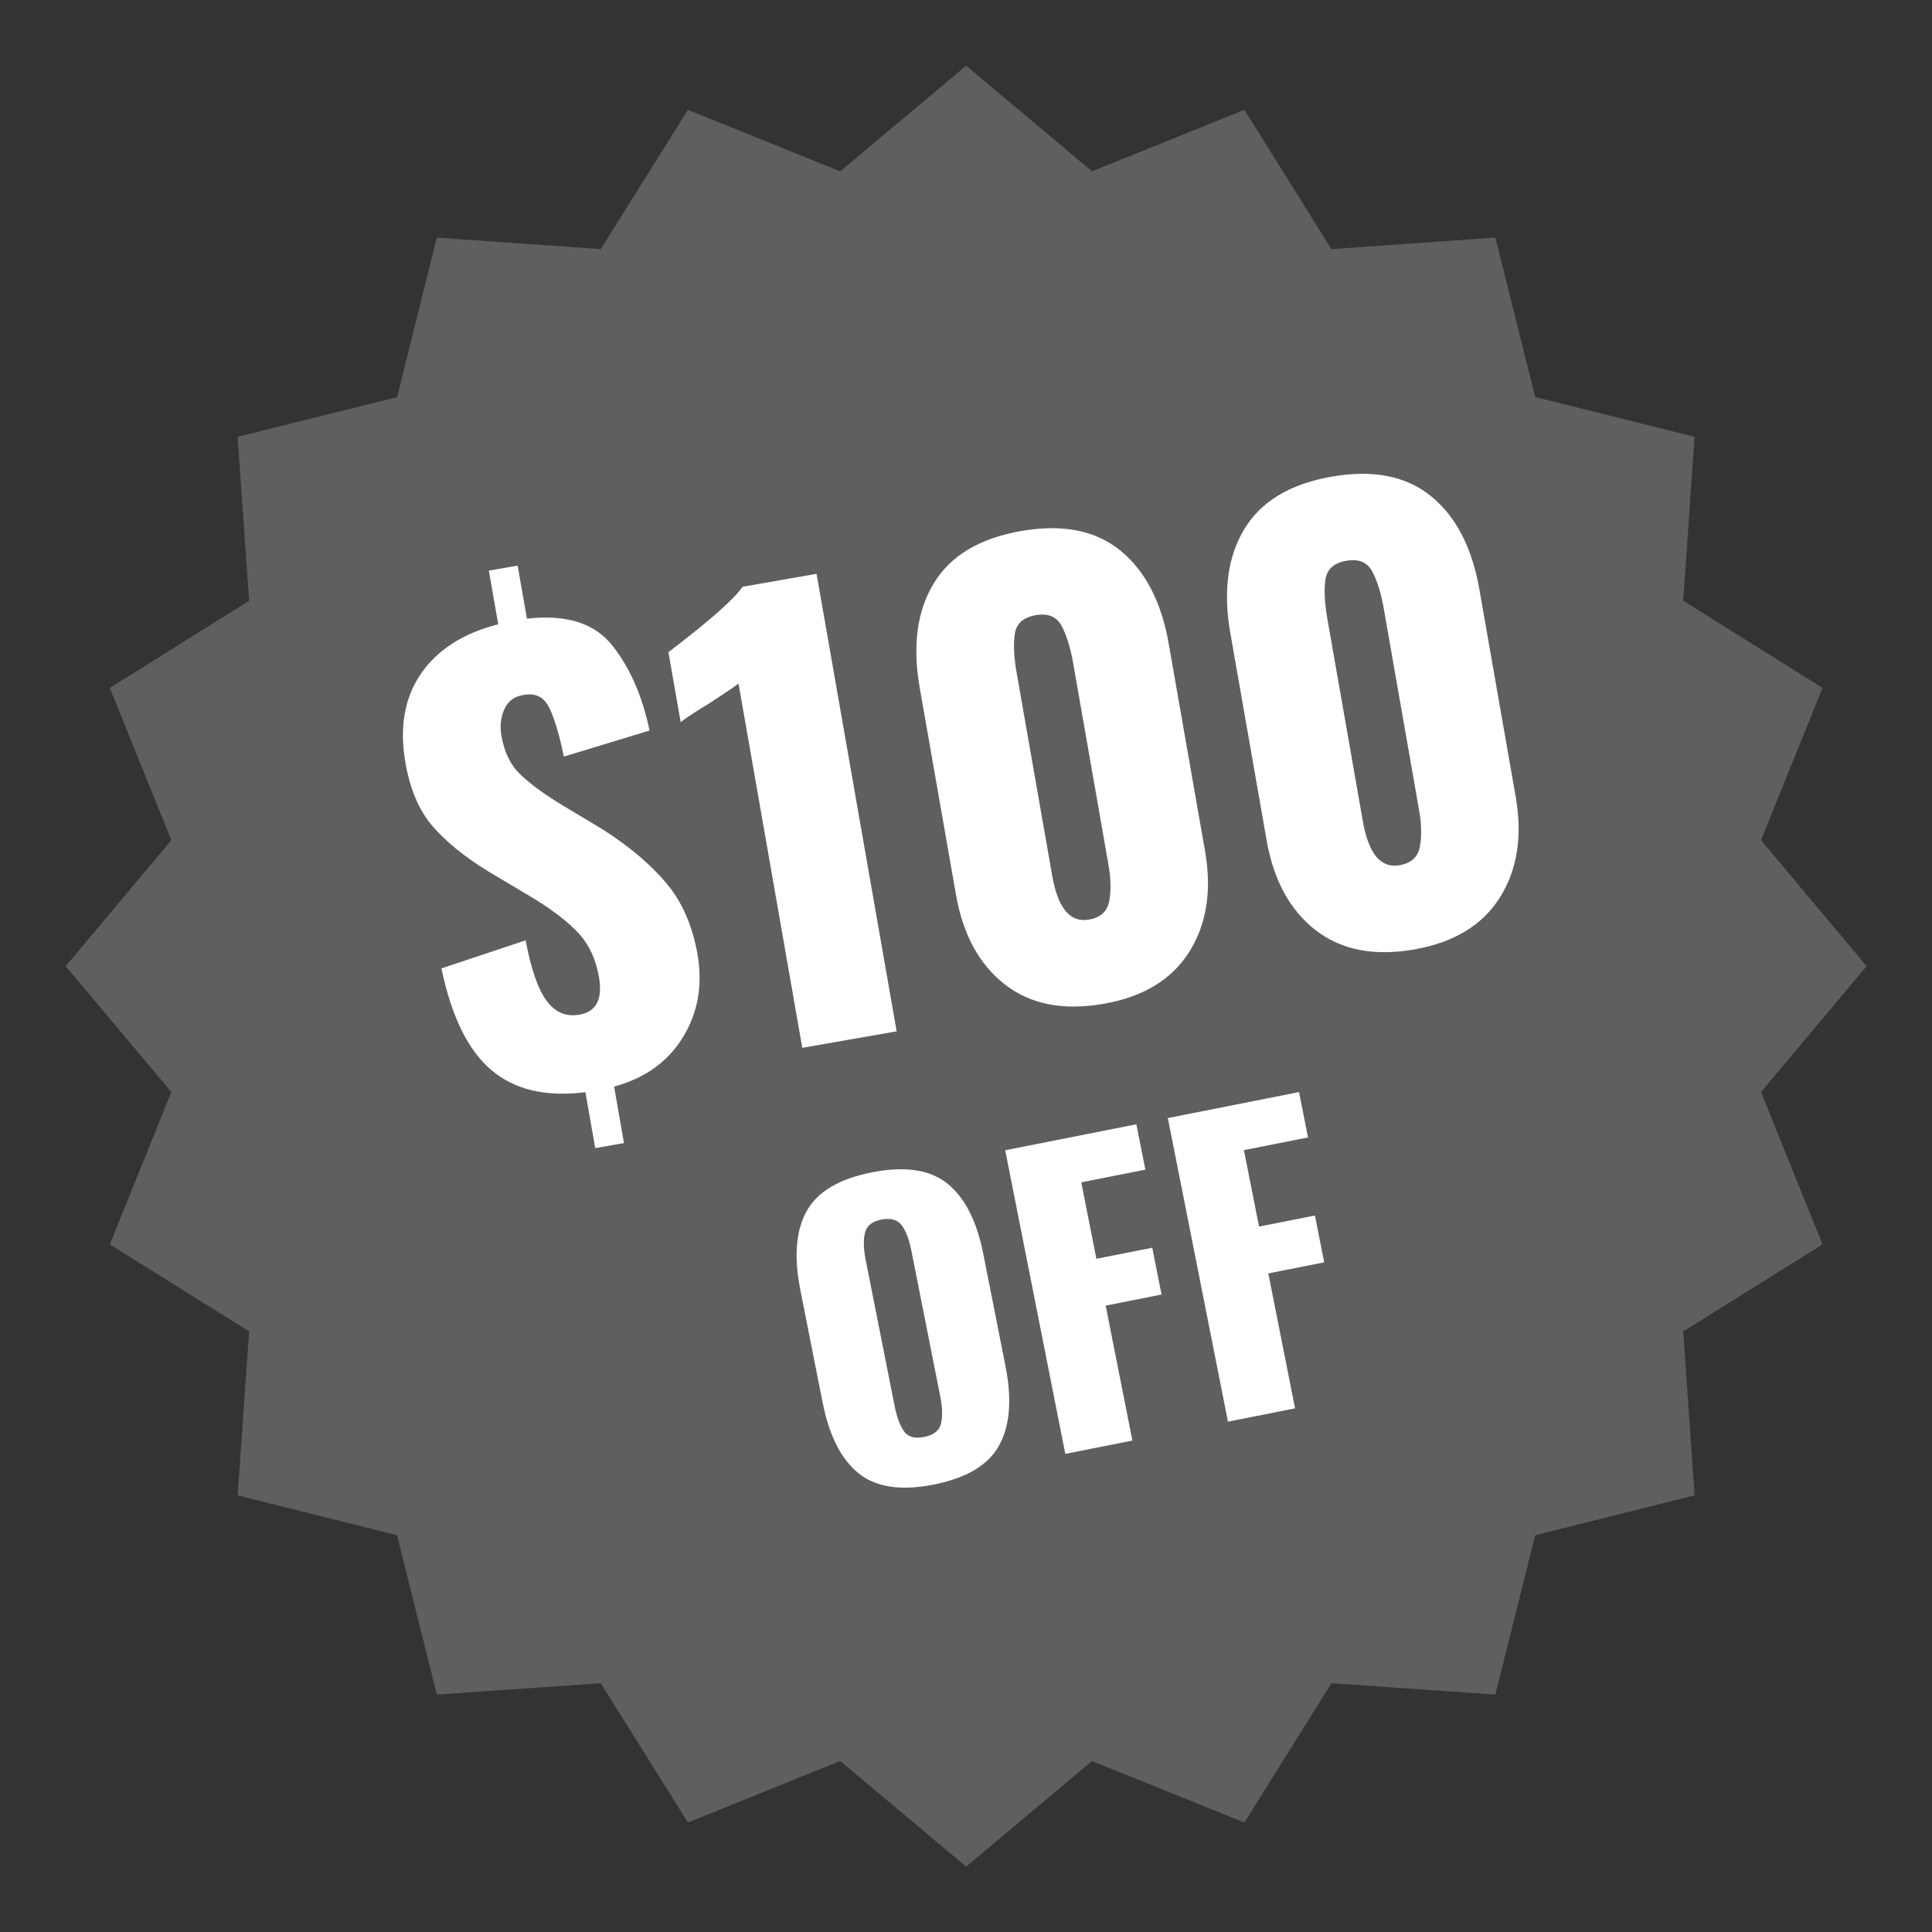 <svg xmlns="http://www.w3.org/2000/svg" xmlns:xlink="http://www.w3.org/1999/xlink" width="1080" zoomAndPan="magnify" viewBox="0 0 810 810" height="1080" preserveAspectRatio="xMidYMid meet" version="1.0"><rect x="0" y="0" width="810" height="810" fill="#333333" stroke="none"/><defs><g/><clipPath id="c3f51ba2cf"><path d="M 27.543 27.543 L 782.793 27.543 L 782.793 782.793 L 27.543 782.793 Z M 27.543 27.543 " clip-rule="nonzero"/></clipPath></defs><g clip-path="url(#c3f51ba2cf)"><path fill="#5f5f5f" d="M 405.074 27.543 L 457.828 71.828 L 521.727 46.047 L 558.211 104.445 L 626.941 99.617 L 643.656 166.488 L 710.457 183.133 L 705.699 251.863 L 764.102 288.418 L 738.32 352.246 L 782.602 405.074 L 738.32 457.828 L 764.102 521.727 L 705.699 558.211 L 710.457 626.941 L 643.656 643.656 L 626.941 710.457 L 558.211 705.699 L 521.727 764.102 L 457.828 738.32 L 405.074 782.602 L 352.246 738.32 L 288.418 764.102 L 251.863 705.699 L 183.133 710.457 L 166.488 643.656 L 99.617 626.941 L 104.445 558.211 L 46.047 521.727 L 71.828 457.828 L 27.543 405.074 L 71.828 352.246 L 46.047 288.418 L 104.445 251.863 L 99.617 183.133 L 166.488 166.488 L 183.133 99.617 L 251.863 104.445 L 288.418 46.047 L 352.246 71.828 Z M 405.074 27.543 " fill-opacity="1" fill-rule="nonzero"/></g><path fill="#5f5f5f" d="M 405.074 54.812 L 454.039 95.902 L 513.258 71.977 L 547.141 126.219 L 610.891 121.758 L 626.344 183.727 L 688.387 199.184 L 683.93 262.934 L 738.094 296.816 L 714.172 356.109 L 755.258 405.074 L 714.172 454.039 L 738.094 513.258 L 683.93 547.141 L 688.387 610.891 L 626.344 626.344 L 610.891 688.387 L 547.141 683.93 L 513.258 738.094 L 454.039 714.172 L 405.074 755.258 L 356.109 714.172 L 296.816 738.094 L 262.934 683.93 L 199.184 688.387 L 183.727 626.344 L 121.758 610.891 L 126.219 547.141 L 71.977 513.258 L 95.902 454.039 L 54.812 405.074 L 95.902 356.109 L 71.977 296.816 L 126.219 262.934 L 121.758 199.184 L 183.727 183.727 L 199.184 121.758 L 262.934 126.219 L 296.816 71.977 L 356.109 95.902 Z M 405.074 54.812 " fill-opacity="1" fill-rule="nonzero"/><g fill="#ffffff" fill-opacity="1"><g transform="translate(190.03, 464.929)"><g><path d="M 55.406 -7.031 C 38.832 -4.938 25.672 -8.035 15.922 -16.328 C 6.18 -24.629 -0.773 -38.832 -4.953 -58.938 L 30.344 -70.703 C 32.613 -58.586 35.555 -50.117 39.172 -45.297 C 42.785 -40.473 47.359 -38.547 52.891 -39.516 C 59.984 -40.754 62.711 -46.035 61.078 -55.359 C 59.785 -62.773 56.977 -68.832 52.656 -73.531 C 48.332 -78.227 42.066 -83.109 33.859 -88.172 L 14.531 -99.688 C 4.676 -105.758 -3.055 -112.047 -8.672 -118.547 C -14.297 -125.055 -18.086 -133.914 -20.047 -145.125 C -22.641 -159.957 -20.461 -172.414 -13.516 -182.5 C -6.578 -192.582 4.211 -199.477 18.859 -203.188 L 14.922 -225.688 L 27 -227.797 L 30.891 -205.547 C 47.316 -207.43 59.238 -203.695 66.656 -194.344 C 74.07 -185 79.285 -173.102 82.297 -158.656 L 46.375 -147.719 C 44.289 -157.758 42.117 -164.82 39.859 -168.906 C 37.598 -173 34.035 -174.531 29.172 -173.5 C 25.379 -172.844 22.766 -170.801 21.328 -167.375 C 19.898 -163.945 19.516 -160.336 20.172 -156.547 C 21.359 -149.754 23.867 -144.457 27.703 -140.656 C 31.547 -136.863 37.031 -132.742 44.156 -128.297 L 62.719 -117.156 C 73.719 -110.125 82.547 -102.676 89.203 -94.812 C 95.867 -86.957 100.27 -76.953 102.406 -64.797 C 104.633 -52.004 102.617 -40.461 96.359 -30.172 C 90.109 -19.879 80.469 -12.941 67.438 -9.359 L 71.578 14.312 L 59.516 16.422 Z M 55.406 -7.031 "/></g></g></g><g fill="#ffffff" fill-opacity="1"><g transform="translate(304.878, 444.821)"><g><path d="M 4.75 -158.25 C 3.176 -157.008 -1.035 -154.156 -7.891 -149.688 C -9.078 -149 -10.914 -147.863 -13.406 -146.281 C -15.895 -144.707 -17.926 -143.297 -19.5 -142.047 L -24.641 -171.406 C -7.41 -184.52 2.945 -193.656 6.438 -198.812 L 37.469 -204.25 L 71.047 -12.438 L 31.484 -5.516 Z M 4.75 -158.25 "/></g></g></g><g fill="#ffffff" fill-opacity="1"><g transform="translate(396.994, 428.693)"><g><path d="M 65.75 -7.844 C 48.852 -4.883 35.035 -7.586 24.297 -15.953 C 13.555 -24.328 6.723 -36.883 3.797 -53.625 L -11.422 -140.516 C -14.484 -158.047 -12.508 -172.586 -5.5 -184.141 C 1.5 -195.703 13.68 -203.004 31.047 -206.047 C 48.41 -209.086 62.312 -206.352 72.75 -197.844 C 83.188 -189.344 89.938 -176.328 93 -158.797 L 108.219 -71.906 C 111.125 -55.32 108.914 -41.223 101.594 -29.609 C 94.27 -17.992 82.32 -10.738 65.75 -7.844 Z M 59.562 -43.141 C 64.445 -43.992 67.281 -46.602 68.062 -50.969 C 68.844 -55.332 68.754 -60.273 67.797 -65.797 L 52.906 -150.812 C 51.801 -157.125 50.211 -162.254 48.141 -166.203 C 46.066 -170.16 42.426 -171.688 37.219 -170.781 C 32 -169.863 29.078 -167.234 28.453 -162.891 C 27.836 -158.555 28.098 -153.148 29.234 -146.672 L 44.125 -61.656 C 46.52 -47.926 51.664 -41.754 59.562 -43.141 Z M 59.562 -43.141 "/></g></g></g><g fill="#ffffff" fill-opacity="1"><g transform="translate(527.235, 405.89)"><g><path d="M 65.75 -7.844 C 48.852 -4.883 35.035 -7.586 24.297 -15.953 C 13.555 -24.328 6.723 -36.883 3.797 -53.625 L -11.422 -140.516 C -14.484 -158.047 -12.508 -172.586 -5.5 -184.141 C 1.5 -195.703 13.68 -203.004 31.047 -206.047 C 48.41 -209.086 62.312 -206.352 72.75 -197.844 C 83.188 -189.344 89.938 -176.328 93 -158.797 L 108.219 -71.906 C 111.125 -55.32 108.914 -41.223 101.594 -29.609 C 94.27 -17.992 82.32 -10.738 65.75 -7.844 Z M 59.562 -43.141 C 64.445 -43.992 67.281 -46.602 68.062 -50.969 C 68.844 -55.332 68.754 -60.273 67.797 -65.797 L 52.906 -150.812 C 51.801 -157.125 50.211 -162.254 48.141 -166.203 C 46.066 -170.16 42.426 -171.688 37.219 -170.781 C 32 -169.863 29.078 -167.234 28.453 -162.891 C 27.836 -158.555 28.098 -153.148 29.234 -146.672 L 44.125 -61.656 C 46.52 -47.926 51.664 -41.754 59.562 -43.141 Z M 59.562 -43.141 "/></g></g></g><g fill="#ffffff" fill-opacity="1"><g transform="translate(345.14, 629.627)"><g><path d="M 46.266 -7.203 C 32.547 -4.484 22.047 -6.078 14.766 -11.984 C 7.492 -17.898 2.488 -27.77 -0.25 -41.594 L -9.609 -88.891 C -12.348 -102.723 -11.469 -113.703 -6.969 -121.828 C -2.477 -129.961 6.625 -135.391 20.344 -138.109 C 34.164 -140.836 44.727 -139.273 52.031 -133.422 C 59.344 -127.578 64.359 -117.789 67.078 -104.062 L 76.438 -56.766 C 79.176 -42.941 78.285 -31.906 73.766 -23.656 C 69.254 -15.414 60.086 -9.93 46.266 -7.203 Z M 42.312 -27.172 C 46.289 -27.953 48.641 -29.801 49.359 -32.719 C 50.086 -35.645 50 -39.41 49.094 -44.016 L 36.953 -105.297 C 36.023 -110.016 34.672 -113.555 32.891 -115.922 C 31.117 -118.285 28.242 -119.078 24.266 -118.297 C 20.492 -117.547 18.242 -115.707 17.516 -112.781 C 16.785 -109.863 16.875 -106.102 17.781 -101.5 L 29.922 -40.219 C 30.828 -35.613 32.117 -32.086 33.797 -29.641 C 35.484 -27.203 38.32 -26.379 42.312 -27.172 Z M 42.312 -27.172 "/></g></g></g><g fill="#ffffff" fill-opacity="1"><g transform="translate(437.215, 611.395)"><g><path d="M -15.781 -129.141 L 39.219 -140.031 L 42.984 -121.016 L 16.109 -115.703 L 22.453 -83.641 L 45.875 -88.281 L 49.766 -68.656 L 26.344 -64.016 L 37.547 -7.438 L 9.422 -1.859 Z M -15.781 -129.141 "/></g></g></g><g fill="#ffffff" fill-opacity="1"><g transform="translate(505.407, 597.893)"><g><path d="M -15.781 -129.141 L 39.219 -140.031 L 42.984 -121.016 L 16.109 -115.703 L 22.453 -83.641 L 45.875 -88.281 L 49.766 -68.656 L 26.344 -64.016 L 37.547 -7.438 L 9.422 -1.859 Z M -15.781 -129.141 "/></g></g></g></svg>